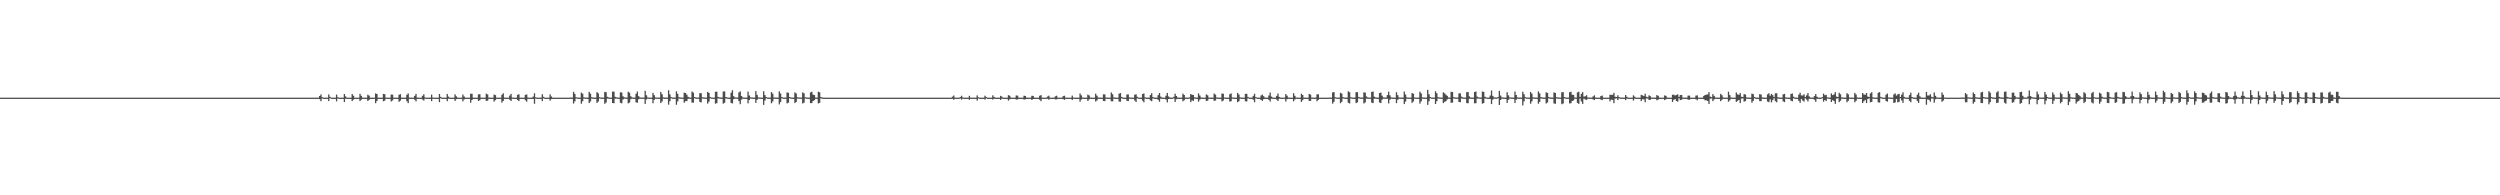 <?xml version="1.0" encoding="UTF-8"?>
<svg xmlns="http://www.w3.org/2000/svg" width="1920" height="150">
  <path d="M0 75.000h1v1.000H0zM1 75.000h1v1.000H1zM2 75.000h1v1.000H2zM3 75.000h1v1.000H3zM4 75.000h1v1.000H4zM5 75.000h1v1.000H5zM6 75.000h1v1.000H6zM7 75.000h1v1.000H7zM8 75.000h1v1.000H8zM9 75.000h1v1.000H9zM10 75.000h1v1.000H10zM11 75.000h1v1.000H11zM12 75.000h1v1.000H12zM13 75.000h1v1.000H13zM14 75.000h1v1.000H14zM15 75.000h1v1.000H15zM16 75.000h1v1.000H16zM17 75.000h1v1.000H17zM18 75.000h1v1.000H18zM19 75.000h1v1.000H19zM20 75.000h1v1.000H20zM21 75.000h1v1.000H21zM22 75.000h1v1.000H22zM23 75.000h1v1.000H23zM24 75.000h1v1.000H24zM25 75.000h1v1.000H25zM26 75.000h1v1.000H26zM27 75.000h1v1.000H27zM28 75.000h1v1.000H28zM29 75.000h1v1.000H29zM30 75.000h1v1.000H30zM31 75.000h1v1.000H31zM32 75.000h1v1.000H32zM33 75.000h1v1.000H33zM34 75.000h1v1.000H34zM35 75.000h1v1.000H35zM36 75.000h1v1.000H36zM37 75.000h1v1.000H37zM38 75.000h1v1.000H38zM39 75.000h1v1.000H39zM40 75.000h1v1.000H40zM41 75.000h1v1.000H41zM42 75.000h1v1.000H42zM43 75.000h1v1.000H43zM44 75.000h1v1.000H44zM45 75.000h1v1.000H45zM46 75.000h1v1.000H46zM47 75.000h1v1.000H47zM48 75.000h1v1.000H48zM49 75.000h1v1.000H49zM50 75.000h1v1.000H50zM51 75.000h1v1.000H51zM52 75.000h1v1.000H52zM53 75.000h1v1.000H53zM54 75.000h1v1.000H54zM55 75.000h1v1.000H55zM56 75.000h1v1.000H56zM57 75.000h1v1.000H57zM58 75.000h1v1.000H58zM59 75.000h1v1.000H59zM60 75.000h1v1.000H60zM61 75.000h1v1.000H61zM62 75.000h1v1.000H62zM63 75.000h1v1.000H63zM64 75.000h1v1.000H64zM65 75.000h1v1.000H65zM66 75.000h1v1.000H66zM67 75.000h1v1.000H67zM68 75.000h1v1.000H68zM69 75.000h1v1.000H69zM70 75.000h1v1.000H70zM71 75.000h1v1.000H71zM72 75.000h1v1.000H72zM73 75.000h1v1.000H73zM74 75.000h1v1.000H74zM75 75.000h1v1.000H75zM76 75.000h1v1.000H76zM77 75.000h1v1.000H77zM78 75.000h1v1.000H78zM79 75.000h1v1.000H79zM80 75.000h1v1.000H80zM81 75.000h1v1.000H81zM82 75.000h1v1.000H82zM83 75.000h1v1.000H83zM84 75.000h1v1.000H84zM85 75.000h1v1.000H85zM86 75.000h1v1.000H86zM87 75.000h1v1.000H87zM88 75.000h1v1.000H88zM89 75.000h1v1.000H89zM90 75.000h1v1.000H90zM91 75.000h1v1.000H91zM92 75.000h1v1.000H92zM93 75.000h1v1.000H93zM94 75.000h1v1.000H94zM95 75.000h1v1.000H95zM96 75.000h1v1.000H96zM97 75.000h1v1.000H97zM98 75.000h1v1.000H98zM99 75.000h1v1.000H99zM100 75.000h1v1.000H100zM101 75.000h1v1.000H101zM102 75.000h1v1.000H102zM103 75.000h1v1.000H103zM104 75.000h1v1.000H104zM105 75.000h1v1.000H105zM106 75.000h1v1.000H106zM107 75.000h1v1.000H107zM108 75.000h1v1.000H108zM109 75.000h1v1.000H109zM110 75.000h1v1.000H110zM111 75.000h1v1.000H111zM112 75.000h1v1.000H112zM113 75.000h1v1.000H113zM114 75.000h1v1.000H114zM115 75.000h1v1.000H115zM116 75.000h1v1.000H116zM117 75.000h1v1.000H117zM118 75.000h1v1.000H118zM119 75.000h1v1.000H119zM120 75.000h1v1.000H120zM121 75.000h1v1.000H121zM122 75.000h1v1.000H122zM123 75.000h1v1.000H123zM124 75.000h1v1.000H124zM125 75.000h1v1.000H125zM126 75.000h1v1.000H126zM127 75.000h1v1.000H127zM128 75.000h1v1.000H128zM129 75.000h1v1.000H129zM130 75.000h1v1.000H130zM131 75.000h1v1.000H131zM132 75.000h1v1.000H132zM133 75.000h1v1.000H133zM134 75.000h1v1.000H134zM135 75.000h1v1.000H135zM136 75.000h1v1.000H136zM137 75.000h1v1.000H137zM138 75.000h1v1.000H138zM139 75.000h1v1.000H139zM140 75.000h1v1.000H140zM141 75.000h1v1.000H141zM142 75.000h1v1.000H142zM143 75.000h1v1.000H143zM144 75.000h1v1.000H144zM145 75.000h1v1.000H145zM146 75.000h1v1.000H146zM147 75.000h1v1.000H147zM148 75.000h1v1.000H148zM149 75.000h1v1.000H149zM150 75.000h1v1.000H150zM151 75.000h1v1.000H151zM152 75.000h1v1.000H152zM153 75.000h1v1.000H153zM154 75.000h1v1.000H154zM155 75.000h1v1.000H155zM156 75.000h1v1.000H156zM157 75.000h1v1.000H157zM158 75.000h1v1.000H158zM159 75.000h1v1.000H159zM160 75.000h1v1.000H160zM161 75.000h1v1.000H161zM162 75.000h1v1.000H162zM163 75.000h1v1.000H163zM164 75.000h1v1.000H164zM165 75.000h1v1.000H165zM166 75.000h1v1.000H166zM167 75.000h1v1.000H167zM168 75.000h1v1.000H168zM169 75.000h1v1.000H169zM170 75.000h1v1.000H170zM171 75.000h1v1.000H171zM172 75.000h1v1.000H172zM173 75.000h1v1.000H173zM174 75.000h1v1.000H174zM175 75.000h1v1.000H175zM176 75.000h1v1.000H176zM177 75.000h1v1.000H177zM178 75.000h1v1.000H178zM179 75.000h1v1.000H179zM180 75.000h1v1.000H180zM181 75.000h1v1.000H181zM182 75.000h1v1.000H182zM183 75.000h1v1.000H183zM184 75.000h1v1.000H184zM185 75.000h1v1.000H185zM186 75.000h1v1.000H186zM187 75.000h1v1.000H187zM188 75.000h1v1.000H188zM189 75.000h1v1.000H189zM190 75.000h1v1.000H190zM191 75.000h1v1.000H191zM192 75.000h1v1.000H192zM193 75.000h1v1.000H193zM194 75.000h1v1.000H194zM195 75.000h1v1.000H195zM196 75.000h1v1.000H196zM197 75.000h1v1.000H197zM198 75.000h1v1.000H198zM199 75.000h1v1.000H199zM200 75.000h1v1.000H200zM201 75.000h1v1.000H201zM202 75.000h1v1.000H202zM203 75.000h1v1.000H203zM204 75.000h1v1.000H204zM205 75.000h1v1.000H205zM206 75.000h1v1.000H206zM207 75.000h1v1.000H207zM208 75.000h1v1.000H208zM209 75.000h1v1.000H209zM210 75.000h1v1.000H210zM211 75.000h1v1.000H211zM212 75.000h1v1.000H212zM213 75.000h1v1.000H213zM214 75.000h1v1.000H214zM215 75.000h1v1.000H215zM216 75.000h1v1.000H216zM217 75.000h1v1.000H217zM218 75.000h1v1.000H218zM219 75.000h1v1.000H219zM220 75.000h1v1.000H220zM221 75.000h1v1.000H221zM222 75.000h1v1.000H222zM223 75.000h1v1.000H223zM224 75.000h1v1.000H224zM225 75.000h1v1.000H225zM226 75.000h1v1.000H226zM227 75.000h1v1.000H227zM228 75.000h1v1.000H228zM229 75.000h1v1.000H229zM230 75.000h1v1.000H230zM231 75.000h1v1.000H231zM232 75.000h1v1.000H232zM233 75.000h1v1.000H233zM234 75.000h1v1.000H234zM235 75.000h1v1.000H235zM236 75.000h1v1.000H236zM237 75.000h1v1.000H237zM238 75.000h1v1.000H238zM239 75.000h1v1.000H239zM240 75.000h1v1.000H240zM241 75.000h1v1.000H241zM242 75.000h1v1.000H242zM243 75.000h1v1.000H243zM244 75.000h1v1.000H244zM245 73.730h1v2.455H245zM246 72.486h1v5.244H246zM247 74.608h1v1.000H247zM248 74.999h1v1.000H248zM249 75.000h1v1.000H249zM250 75.000h1v1.000H250zM251 74.987h1v1.000H251zM252 72.492h1v5.142H252zM253 74.335h1v1.015H253zM254 74.999h1v1.000H254zM255 75.000h1v1.000H255zM256 75.000h1v1.000H256zM257 74.992h1v1.000H257zM258 72.658h1v5.195H258zM259 74.656h1v1.000H259zM260 74.998h1v1.000H260zM261 75.000h1v1.000H261zM262 75.000h1v1.000H262zM263 74.999h1v1.000H263zM264 72.181h1v6.220H264zM265 74.044h1v1.787H265zM266 74.989h1v1.000H266zM267 75.000h1v1.000H267zM268 75.000h1v1.000H268zM269 75.000h1v1.000H269zM270 72.171h1v5.440H270zM271 73.508h1v3.041H271zM272 74.993h1v1.000H272zM273 75.000h1v1.000H273zM274 75.000h1v1.000H274zM275 75.000h1v1.000H275zM276 72.054h1v5.639H276zM277 73.566h1v2.991H277zM278 74.937h1v1.000H278zM279 75.000h1v1.000H279zM280 75.000h1v1.000H280zM281 75.000h1v1.000H281zM282 72.738h1v4.832H282zM283 73.403h1v3.299H283zM284 74.961h1v1.000H284zM285 75.000h1v1.000H285zM286 75.000h1v1.000H286zM287 75.000h1v1.000H287zM288 71.729h1v7.526H288zM289 72.168h1v5.371H289zM290 74.944h1v1.000H290zM291 75.000h1v1.000H291zM292 75.000h1v1.000H292zM293 75.000h1v1.000H293zM294 72.144h1v5.608H294zM295 72.343h1v4.910H295zM296 74.900h1v1.000H296zM297 75.000h1v1.000H297zM298 75.000h1v1.000H298zM299 75.000h1v1.000H299zM300 72.607h1v5.338H300zM301 72.630h1v4.552H301zM302 74.947h1v1.000H302zM303 75.000h1v1.000H303zM304 75.000h1v1.000H304zM305 75.000h1v1.000H305zM306 72.769h1v5.408H306zM307 72.359h1v4.922H307zM308 74.954h1v1.000H308zM309 75.000h1v1.000H309zM310 75.000h1v1.000H310zM311 75.000h1v1.000H311zM312 72.743h1v5.053H312zM313 71.743h1v7.489H313zM314 74.918h1v1.000H314zM315 75.000h1v1.000H315zM316 75.000h1v1.000H316zM317 75.000h1v1.000H317zM318 73.620h1v2.985H318zM319 72.162h1v5.704H319zM320 74.917h1v1.000H320zM321 75.000h1v1.000H321zM322 75.000h1v1.000H322zM323 75.000h1v1.000H323zM324 73.571h1v2.928H324zM325 72.400h1v4.879H325zM326 74.777h1v1.000H326zM327 75.000h1v1.000H327zM328 75.000h1v1.000H328zM329 75.000h1v1.000H329zM330 74.962h1v1.000H330zM331 72.656h1v5.024H331zM332 74.885h1v1.000H332zM333 74.999h1v1.000H333zM334 75.000h1v1.000H334zM335 75.000h1v1.000H335zM336 74.993h1v1.000H336zM337 72.182h1v6.255H337zM338 74.371h1v1.154H338zM339 74.990h1v1.000H339zM340 75.000h1v1.000H340zM341 75.000h1v1.000H341zM342 74.995h1v1.000H342zM343 72.140h1v5.602H343zM344 74.169h1v1.628H344zM345 74.997h1v1.000H345zM346 75.000h1v1.000H346zM347 75.000h1v1.000H347zM348 75.000h1v1.000H348zM349 72.438h1v5.099H349zM350 73.976h1v2.196H350zM351 74.992h1v1.000H351zM352 75.000h1v1.000H352zM353 75.000h1v1.000H353zM354 75.000h1v1.000H354zM355 72.587h1v5.265H355zM356 74.074h1v2.253H356zM357 74.988h1v1.000H357zM358 75.000h1v1.000H358zM359 75.000h1v1.000H359zM360 75.000h1v1.000H360zM361 72.007h1v6.908H361zM362 71.984h1v4.822H362zM363 74.957h1v1.000H363zM364 75.000h1v1.000H364zM365 75.000h1v1.000H365zM366 75.000h1v1.000H366zM367 72.492h1v5.097H367zM368 72.347h1v4.604H368zM369 74.949h1v1.000H369zM370 75.000h1v1.000H370zM371 75.000h1v1.000H371zM372 75.000h1v1.000H372zM373 71.925h1v5.600H373zM374 72.505h1v4.829H374zM375 74.916h1v1.000H375zM376 75.000h1v1.000H376zM377 75.000h1v1.000H377zM378 75.000h1v1.000H378zM379 72.616h1v5.398H379zM380 73.073h1v3.822H380zM381 74.954h1v1.000H381zM382 75.000h1v1.000H382zM383 75.000h1v1.000H383zM384 75.000h1v1.000H384zM385 72.755h1v6.111H385zM386 71.652h1v5.876H386zM387 74.919h1v1.000H387zM388 75.000h1v1.000H388zM389 75.000h1v1.000H389zM390 75.000h1v1.000H390zM391 73.437h1v3.143H391zM392 72.080h1v5.490H392zM393 74.902h1v1.000H393zM394 75.000h1v1.000H394zM395 75.000h1v1.000H395zM396 75.000h1v1.000H396zM397 72.867h1v4.005H397zM398 72.376h1v5.248H398zM399 74.938h1v1.000H399zM400 75.000h1v1.000H400zM401 75.000h1v1.000H401zM402 75.000h1v1.000H402zM403 72.873h1v4.123H403zM404 72.555h1v5.524H404zM405 74.912h1v1.000H405zM406 75.000h1v1.000H406zM407 75.000h1v1.000H407zM408 75.000h1v1.000H408zM409 74.111h1v1.876H409zM410 71.614h1v8.110H410zM411 74.744h1v1.000H411zM412 74.995h1v1.000H412zM413 75.000h1v1.000H413zM414 75.000h1v1.000H414zM415 74.981h1v1.000H415zM416 72.362h1v5.290H416zM417 74.318h1v1.176H417zM418 74.999h1v1.000H418zM419 75.000h1v1.000H419zM420 75.000h1v1.000H420zM421 74.998h1v1.000H421zM422 72.435h1v4.879H422zM423 74.102h1v1.993H423zM424 74.997h1v1.000H424zM425 75.000h1v1.000H425zM426 75.000h1v1.000H426zM427 75.000h1v1.000H427zM428 75.000h1v1.000H428zM429 75.000h1v1.000H429zM430 75.000h1v1.000H430zM431 75.000h1v1.000H431zM432 75.000h1v1.000H432zM433 75.000h1v1.000H433zM434 75.000h1v1.000H434zM435 75.000h1v1.000H435zM436 75.000h1v1.000H436zM437 74.938h1v1.000H437zM438 74.908h1v1.000H438zM439 74.964h1v1.000H439zM440 70.526h1v8.967H440zM441 72.100h1v5.800H441zM442 74.691h1v1.000H442zM443 74.897h1v1.000H443zM444 74.947h1v1.000H444zM445 74.956h1v1.000H445zM446 71.135h1v8.522H446zM447 71.942h1v5.812H447zM448 74.734h1v1.000H448zM449 74.882h1v1.000H449zM450 74.909h1v1.000H450zM451 74.967h1v1.000H451zM452 70.515h1v8.635H452zM453 71.912h1v5.990H453zM454 74.650h1v1.000H454zM455 74.908h1v1.000H455zM456 74.961h1v1.000H456zM457 74.975h1v1.000H457zM458 70.769h1v8.294H458zM459 71.735h1v6.263H459zM460 74.584h1v1.000H460zM461 74.887h1v1.000H461zM462 74.908h1v1.000H462zM463 74.944h1v1.000H463zM464 70.552h1v9.182H464zM465 70.800h1v7.948H465zM466 74.338h1v1.341H466zM467 74.813h1v1.000H467zM468 74.946h1v1.000H468zM469 74.949h1v1.000H469zM470 70.331h1v8.787H470zM471 70.330h1v8.967H471zM472 74.335h1v1.424H472zM473 74.744h1v1.000H473zM474 74.932h1v1.000H474zM475 74.964h1v1.000H475zM476 70.910h1v8.063H476zM477 71.029h1v8.332H477zM478 73.993h1v2.436H478zM479 74.765h1v1.000H479zM480 74.849h1v1.000H480zM481 74.928h1v1.000H481zM482 70.466h1v8.916H482zM483 71.233h1v7.536H483zM484 73.908h1v2.259H484zM485 74.793h1v1.000H485zM486 74.931h1v1.000H486zM487 74.959h1v1.000H487zM488 72.048h1v6.533H488zM489 70.321h1v8.586H489zM490 73.809h1v2.450H490zM491 74.838h1v1.000H491zM492 74.928h1v1.000H492zM493 74.929h1v1.000H493zM494 74.954h1v1.000H494zM495 69.711h1v10.085H495zM496 73.156h1v3.274H496zM497 74.741h1v1.000H497zM498 74.947h1v1.000H498zM499 74.946h1v1.000H499zM500 74.975h1v1.000H500zM501 71.339h1v7.967H501zM502 73.125h1v3.555H502zM503 74.822h1v1.000H503zM504 74.940h1v1.000H504zM505 74.952h1v1.000H505zM506 74.959h1v1.000H506zM507 70.532h1v8.647H507zM508 72.375h1v5.569H508zM509 74.768h1v1.000H509zM510 74.905h1v1.000H510zM511 74.911h1v1.000H511zM512 74.968h1v1.000H512zM513 69.332h1v11.028H513zM514 72.487h1v5.233H514zM515 74.527h1v1.000H515zM516 74.888h1v1.000H516zM517 74.918h1v1.000H517zM518 74.951h1v1.000H518zM519 70.154h1v10.288H519zM520 72.032h1v5.860H520zM521 74.664h1v1.000H521zM522 74.873h1v1.000H522zM523 74.887h1v1.000H523zM524 74.939h1v1.000H524zM525 71.179h1v7.744H525zM526 71.417h1v6.231H526zM527 72.709h1v4.947H527zM528 74.346h1v1.508H528zM529 74.860h1v1.000H529zM530 74.955h1v1.000H530zM531 70.236h1v8.576H531zM532 71.192h1v7.680H532zM533 74.502h1v1.000H533zM534 74.885h1v1.000H534zM535 74.919h1v1.000H535zM536 74.932h1v1.000H536zM537 71.584h1v6.703H537zM538 71.594h1v7.023H538zM539 74.682h1v1.000H539zM540 74.844h1v1.000H540zM541 74.881h1v1.000H541zM542 74.941h1v1.000H542zM543 70.586h1v8.999H543zM544 71.396h1v6.667H544zM545 74.460h1v1.063H545zM546 74.901h1v1.000H546zM547 74.951h1v1.000H547zM548 74.973h1v1.000H548zM549 70.477h1v9.117H549zM550 70.402h1v8.823H550zM551 74.385h1v1.167H551zM552 74.767h1v1.000H552zM553 74.858h1v1.000H553zM554 74.924h1v1.000H554zM555 70.299h1v9.335H555zM556 70.192h1v8.741H556zM557 74.478h1v1.098H557zM558 74.842h1v1.000H558zM559 74.938h1v1.000H559zM560 74.970h1v1.000H560zM561 71.162h1v7.817H561zM562 69.259h1v10.194H562zM563 73.868h1v2.325H563zM564 74.766h1v1.000H564zM565 74.861h1v1.000H565zM566 74.923h1v1.000H566zM567 70.966h1v6.712H567zM568 70.148h1v9.884H568zM569 73.710h1v2.804H569zM570 74.771h1v1.000H570zM571 74.934h1v1.000H571zM572 74.951h1v1.000H572zM573 74.973h1v1.000H573zM574 70.341h1v9.017H574zM575 73.304h1v3.505H575zM576 74.748h1v1.000H576zM577 74.856h1v1.000H577zM578 74.921h1v1.000H578zM579 74.976h1v1.000H579zM580 69.986h1v9.032H580zM581 72.874h1v3.753H581zM582 74.759h1v1.000H582zM583 74.904h1v1.000H583zM584 74.934h1v1.000H584zM585 74.970h1v1.000H585zM586 70.072h1v10.474H586zM587 73.030h1v4.154H587zM588 74.540h1v1.000H588zM589 74.881h1v1.000H589zM590 74.921h1v1.000H590zM591 74.958h1v1.000H591zM592 70.729h1v8.593H592zM593 71.947h1v5.979H593zM594 74.811h1v1.000H594zM595 74.928h1v1.000H595zM596 74.919h1v1.000H596zM597 74.968h1v1.000H597zM598 70.119h1v10.061H598zM599 71.779h1v6.637H599zM600 74.527h1v1.000H600zM601 74.891h1v1.000H601zM602 74.923h1v1.000H602zM603 74.954h1v1.000H603zM604 70.965h1v8.447H604zM605 71.247h1v7.585H605zM606 74.471h1v1.000H606zM607 74.887h1v1.000H607zM608 74.928h1v1.000H608zM609 74.969h1v1.000H609zM610 70.945h1v8.221H610zM611 71.761h1v6.526H611zM612 74.703h1v1.000H612zM613 74.840h1v1.000H613zM614 74.890h1v1.000H614zM615 74.940h1v1.000H615zM616 70.985h1v8.488H616zM617 71.682h1v7.189H617zM618 74.646h1v1.000H618zM619 74.864h1v1.000H619zM620 74.946h1v1.000H620zM621 74.961h1v1.000H621zM622 70.970h1v8.211H622zM623 70.462h1v8.697H623zM624 72.683h1v4.886H624zM625 72.997h1v3.930H625zM626 74.882h1v1.000H626zM627 74.948h1v1.000H627zM628 70.452h1v8.950H628zM629 70.851h1v8.142H629zM630 74.517h1v1.000H630zM631 74.870h1v1.000H631zM632 75.000h1v1.000H632zM633 75.000h1v1.000H633zM634 75.000h1v1.000H634zM635 75.000h1v1.000H635zM636 75.000h1v1.000H636zM637 75.000h1v1.000H637zM638 75.000h1v1.000H638zM639 75.000h1v1.000H639zM640 75.000h1v1.000H640zM641 75.000h1v1.000H641zM642 75.000h1v1.000H642zM643 75.000h1v1.000H643zM644 75.000h1v1.000H644zM645 75.000h1v1.000H645zM646 75.000h1v1.000H646zM647 75.000h1v1.000H647zM648 75.000h1v1.000H648zM649 75.000h1v1.000H649zM650 75.000h1v1.000H650zM651 75.000h1v1.000H651zM652 75.000h1v1.000H652zM653 75.000h1v1.000H653zM654 75.000h1v1.000H654zM655 75.000h1v1.000H655zM656 75.000h1v1.000H656zM657 75.000h1v1.000H657zM658 75.000h1v1.000H658zM659 75.000h1v1.000H659zM660 75.000h1v1.000H660zM661 75.000h1v1.000H661zM662 75.000h1v1.000H662zM663 75.000h1v1.000H663zM664 75.000h1v1.000H664zM665 75.000h1v1.000H665zM666 75.000h1v1.000H666zM667 75.000h1v1.000H667zM668 75.000h1v1.000H668zM669 75.000h1v1.000H669zM670 75.000h1v1.000H670zM671 75.000h1v1.000H671zM672 75.000h1v1.000H672zM673 75.000h1v1.000H673zM674 75.000h1v1.000H674zM675 75.000h1v1.000H675zM676 75.000h1v1.000H676zM677 75.000h1v1.000H677zM678 75.000h1v1.000H678zM679 75.000h1v1.000H679zM680 75.000h1v1.000H680zM681 75.000h1v1.000H681zM682 75.000h1v1.000H682zM683 75.000h1v1.000H683zM684 75.000h1v1.000H684zM685 75.000h1v1.000H685zM686 75.000h1v1.000H686zM687 75.000h1v1.000H687zM688 75.000h1v1.000H688zM689 75.000h1v1.000H689zM690 75.000h1v1.000H690zM691 75.000h1v1.000H691zM692 75.000h1v1.000H692zM693 75.000h1v1.000H693zM694 75.000h1v1.000H694zM695 75.000h1v1.000H695zM696 75.000h1v1.000H696zM697 75.000h1v1.000H697zM698 75.000h1v1.000H698zM699 75.000h1v1.000H699zM700 75.000h1v1.000H700zM701 75.000h1v1.000H701zM702 75.000h1v1.000H702zM703 75.000h1v1.000H703zM704 75.000h1v1.000H704zM705 75.000h1v1.000H705zM706 75.000h1v1.000H706zM707 75.000h1v1.000H707zM708 75.000h1v1.000H708zM709 75.000h1v1.000H709zM710 75.000h1v1.000H710zM711 75.000h1v1.000H711zM712 75.000h1v1.000H712zM713 75.000h1v1.000H713zM714 75.000h1v1.000H714zM715 75.000h1v1.000H715zM716 75.000h1v1.000H716zM717 75.000h1v1.000H717zM718 75.000h1v1.000H718zM719 75.000h1v1.000H719zM720 75.000h1v1.000H720zM721 75.000h1v1.000H721zM722 75.000h1v1.000H722zM723 75.000h1v1.000H723zM724 75.000h1v1.000H724zM725 75.000h1v1.000H725zM726 75.000h1v1.000H726zM727 75.000h1v1.000H727zM728 75.000h1v1.000H728zM729 75.000h1v1.000H729zM730 75.000h1v1.000H730zM731 74.250h1v1.620H731zM732 73.340h1v3.257H732zM733 74.933h1v1.000H733zM734 75.000h1v1.000H734zM735 75.000h1v1.000H735zM736 75.000h1v1.000H736zM737 74.494h1v1.109H737zM738 73.511h1v2.968H738zM739 74.798h1v1.000H739zM740 75.000h1v1.000H740zM741 75.000h1v1.000H741zM742 75.000h1v1.000H742zM743 74.989h1v1.000H743zM744 73.596h1v3.064H744zM745 74.935h1v1.000H745zM746 74.999h1v1.000H746zM747 75.000h1v1.000H747zM748 75.000h1v1.000H748zM749 74.996h1v1.000H749zM750 73.246h1v4.027H750zM751 74.636h1v1.000H751zM752 74.994h1v1.000H752zM753 75.000h1v1.000H753zM754 75.000h1v1.000H754zM755 74.999h1v1.000H755zM756 73.458h1v3.044H756zM757 74.567h1v1.000H757zM758 74.997h1v1.000H758zM759 75.000h1v1.000H759zM760 75.000h1v1.000H760zM761 75.000h1v1.000H761zM762 73.210h1v3.261H762zM763 74.374h1v1.404H763zM764 74.982h1v1.000H764zM765 75.000h1v1.000H765zM766 75.000h1v1.000H766zM767 75.000h1v1.000H767zM768 73.617h1v3.133H768zM769 74.227h1v1.519H769zM770 74.989h1v1.000H770zM771 75.000h1v1.000H771zM772 75.000h1v1.000H772zM773 75.000h1v1.000H773zM774 73.050h1v4.207H774zM775 73.517h1v2.744H775zM776 74.981h1v1.000H776zM777 75.000h1v1.000H777zM778 75.000h1v1.000H778zM779 75.000h1v1.000H779zM780 73.299h1v3.201H780zM781 73.438h1v2.938H781zM782 74.943h1v1.000H782zM783 75.000h1v1.000H783zM784 75.000h1v1.000H784zM785 75.000h1v1.000H785zM786 73.478h1v3.054H786zM787 73.749h1v2.491H787zM788 74.968h1v1.000H788zM789 75.000h1v1.000H789zM790 75.000h1v1.000H790zM791 75.000h1v1.000H791zM792 73.574h1v3.222H792zM793 73.601h1v2.412H793zM794 74.971h1v1.000H794zM795 75.000h1v1.000H795zM796 75.000h1v1.000H796zM797 75.000h1v1.000H797zM798 73.539h1v3.133H798zM799 73.029h1v4.716H799zM800 74.955h1v1.000H800zM801 75.000h1v1.000H801zM802 75.000h1v1.000H802zM803 75.000h1v1.000H803zM804 74.121h1v1.721H804zM805 73.470h1v3.079H805zM806 74.946h1v1.000H806zM807 75.000h1v1.000H807zM808 75.000h1v1.000H808zM809 75.000h1v1.000H809zM810 73.982h1v2.360H810zM811 73.505h1v2.842H811zM812 74.954h1v1.000H812zM813 75.000h1v1.000H813zM814 75.000h1v1.000H814zM815 75.000h1v1.000H815zM816 73.894h1v2.239H816zM817 73.519h1v3.174H817zM818 74.952h1v1.000H818zM819 75.000h1v1.000H819zM820 75.000h1v1.000H820zM821 75.000h1v1.000H821zM822 74.987h1v1.000H822zM823 73.436h1v3.438H823zM824 74.840h1v1.000H824zM825 74.995h1v1.000H825zM826 74.967h1v1.000H826zM827 74.985h1v1.000H827zM828 74.994h1v1.000H828zM829 71.772h1v6.362H829zM830 73.235h1v3.218H830zM831 74.901h1v1.000H831zM832 74.971h1v1.000H832zM833 74.988h1v1.000H833zM834 74.997h1v1.000H834zM835 72.620h1v4.886H835zM836 73.310h1v3.042H836zM837 74.888h1v1.000H837zM838 74.964h1v1.000H838zM839 74.984h1v1.000H839zM840 74.997h1v1.000H840zM841 71.934h1v5.993H841zM842 73.482h1v3.628H842zM843 74.869h1v1.000H843zM844 74.970h1v1.000H844zM845 74.985h1v1.000H845zM846 74.997h1v1.000H846zM847 72.459h1v5.113H847zM848 72.490h1v5.176H848zM849 74.836h1v1.000H849zM850 74.959h1v1.000H850zM851 74.986h1v1.000H851zM852 74.997h1v1.000H852zM853 71.006h1v6.745H853zM854 72.360h1v5.447H854zM855 74.813h1v1.000H855zM856 74.962h1v1.000H856zM857 74.986h1v1.000H857zM858 74.997h1v1.000H858zM859 71.938h1v6.106H859zM860 71.463h1v6.597H860zM861 74.470h1v1.000H861zM862 74.956h1v1.000H862zM863 74.986h1v1.000H863zM864 74.996h1v1.000H864zM865 72.610h1v4.825H865zM866 72.514h1v5.163H866zM867 74.811h1v1.000H867zM868 74.949h1v1.000H868zM869 74.980h1v1.000H869zM870 74.996h1v1.000H870zM871 72.755h1v4.449H871zM872 72.372h1v5.946H872zM873 74.339h1v1.202H873zM874 74.950h1v1.000H874zM875 74.979h1v1.000H875zM876 74.995h1v1.000H876zM877 72.218h1v5.099H877zM878 71.719h1v6.860H878zM879 74.688h1v1.000H879zM880 74.946h1v1.000H880zM881 74.964h1v1.000H881zM882 74.993h1v1.000H882zM883 72.999h1v4.114H883zM884 71.568h1v6.173H884zM885 74.565h1v1.000H885zM886 74.933h1v1.000H886zM887 74.963h1v1.000H887zM888 74.996h1v1.000H888zM889 73.045h1v3.657H889zM890 71.413h1v6.694H890zM891 74.208h1v1.555H891zM892 74.927h1v1.000H892zM893 74.975h1v1.000H893zM894 74.994h1v1.000H894zM895 73.474h1v3.040H895zM896 71.374h1v7.267H896zM897 74.089h1v1.918H897zM898 74.917h1v1.000H898zM899 74.969h1v1.000H899zM900 74.987h1v1.000H900zM901 74.339h1v1.253H901zM902 71.988h1v6.337H902zM903 73.748h1v2.478H903zM904 74.915h1v1.000H904zM905 74.974h1v1.000H905zM906 74.990h1v1.000H906zM907 74.977h1v1.000H907zM908 71.877h1v5.945H908zM909 72.961h1v4.046H909zM910 74.900h1v1.000H910zM911 74.969h1v1.000H911zM912 74.988h1v1.000H912zM913 74.746h1v1.000H913zM914 72.206h1v6.227H914zM915 72.877h1v4.188H915zM916 72.912h1v4.599H916zM917 74.773h1v1.000H917zM918 74.927h1v1.000H918zM919 74.983h1v1.000H919zM920 71.720h1v6.375H920zM921 73.390h1v3.170H921zM922 74.826h1v1.000H922zM923 74.969h1v1.000H923zM924 74.986h1v1.000H924zM925 74.995h1v1.000H925zM926 72.503h1v5.062H926zM927 73.189h1v4.137H927zM928 74.881h1v1.000H928zM929 74.976h1v1.000H929zM930 74.982h1v1.000H930zM931 74.997h1v1.000H931zM932 71.855h1v5.612H932zM933 72.679h1v4.457H933zM934 74.782h1v1.000H934zM935 74.958h1v1.000H935zM936 74.979h1v1.000H936zM937 74.997h1v1.000H937zM938 71.843h1v6.044H938zM939 71.997h1v5.207H939zM940 74.844h1v1.000H940zM941 74.943h1v1.000H941zM942 74.980h1v1.000H942zM943 74.996h1v1.000H943zM944 72.337h1v5.706H944zM945 71.754h1v5.969H945zM946 74.783h1v1.000H946zM947 74.941h1v1.000H947zM948 74.980h1v1.000H948zM949 74.996h1v1.000H949zM950 71.354h1v7.151H950zM951 72.583h1v5.133H951zM952 74.789h1v1.000H952zM953 74.960h1v1.000H953zM954 74.973h1v1.000H954zM955 74.997h1v1.000H955zM956 72.088h1v5.684H956zM957 72.016h1v5.900H957zM958 74.460h1v1.000H958zM959 74.945h1v1.000H959zM960 74.966h1v1.000H960zM961 74.995h1v1.000H961zM962 73.621h1v2.993H962zM963 71.965h1v6.582H963zM964 74.541h1v1.000H964zM965 74.949h1v1.000H965zM966 74.975h1v1.000H966zM967 74.992h1v1.000H967zM968 73.330h1v3.416H968zM969 72.642h1v4.827H969zM970 73.892h1v2.301H970zM971 74.919h1v1.000H971zM972 74.973h1v1.000H972zM973 74.991h1v1.000H973zM974 73.335h1v3.299H974zM975 71.057h1v6.937H975zM976 74.162h1v1.676H976zM977 74.905h1v1.000H977zM978 74.966h1v1.000H978zM979 74.992h1v1.000H979zM980 73.628h1v2.856H980zM981 71.836h1v5.733H981zM982 74.451h1v1.388H982zM983 74.905h1v1.000H983zM984 74.966h1v1.000H984zM985 74.992h1v1.000H985zM986 74.944h1v1.000H986zM987 72.243h1v5.769H987zM988 73.449h1v2.731H988zM989 74.909h1v1.000H989zM990 74.970h1v1.000H990zM991 74.992h1v1.000H991zM992 74.995h1v1.000H992zM993 71.597h1v6.228H993zM994 73.594h1v2.787H994zM995 74.890h1v1.000H995zM996 74.971h1v1.000H996zM997 74.987h1v1.000H997zM998 74.998h1v1.000H998zM999 71.984h1v6.317H999zM1000 72.941h1v4.034H1000zM1001 74.882h1v1.000H1001zM1002 74.970h1v1.000H1002zM1003 74.986h1v1.000H1003zM1004 74.998h1v1.000H1004zM1005 72.136h1v5.407H1005zM1006 72.670h1v4.797H1006zM1007 74.837h1v1.000H1007zM1008 74.966h1v1.000H1008zM1009 74.987h1v1.000H1009zM1010 74.932h1v1.000H1010zM1011 72.450h1v5.325H1011zM1012 72.434h1v4.271H1012zM1013 74.998h1v1.000H1013zM1014 75.000h1v1.000H1014zM1015 75.000h1v1.000H1015zM1016 75.000h1v1.000H1016zM1017 75.000h1v1.000H1017zM1018 75.000h1v1.000H1018zM1019 75.000h1v1.000H1019zM1020 74.936h1v1.000H1020zM1021 74.911h1v1.000H1021zM1022 74.967h1v1.000H1022zM1023 70.976h1v8.650H1023zM1024 70.734h1v7.452H1024zM1025 74.647h1v1.000H1025zM1026 74.887h1v1.000H1026zM1027 74.948h1v1.000H1027zM1028 74.954h1v1.000H1028zM1029 71.258h1v8.002H1029zM1030 71.842h1v6.318H1030zM1031 74.582h1v1.033H1031zM1032 74.882h1v1.000H1032zM1033 74.911h1v1.000H1033zM1034 74.958h1v1.000H1034zM1035 70.148h1v8.793H1035zM1036 70.823h1v8.653H1036zM1037 74.625h1v1.000H1037zM1038 74.885h1v1.000H1038zM1039 74.961h1v1.000H1039zM1040 74.976h1v1.000H1040zM1041 70.737h1v8.454H1041zM1042 70.794h1v7.824H1042zM1043 74.409h1v1.115H1043zM1044 74.833h1v1.000H1044zM1045 74.929h1v1.000H1045zM1046 74.910h1v1.000H1046zM1047 70.891h1v8.586H1047zM1048 71.122h1v7.587H1048zM1049 74.110h1v1.671H1049zM1050 74.816h1v1.000H1050zM1051 74.945h1v1.000H1051zM1052 74.949h1v1.000H1052zM1053 70.541h1v8.256H1053zM1054 70.276h1v8.946H1054zM1055 74.245h1v1.567H1055zM1056 74.762h1v1.000H1056zM1057 74.931h1v1.000H1057zM1058 74.963h1v1.000H1058zM1059 71.480h1v7.218H1059zM1060 71.077h1v8.057H1060zM1061 73.490h1v3.065H1061zM1062 74.763h1v1.000H1062zM1063 74.854h1v1.000H1063zM1064 74.918h1v1.000H1064zM1065 73.009h1v2.841H1065zM1066 70.418h1v8.989H1066zM1067 73.230h1v3.352H1067zM1068 74.765h1v1.000H1068zM1069 74.915h1v1.000H1069zM1070 74.960h1v1.000H1070zM1071 74.985h1v1.000H1071zM1072 70.786h1v8.408H1072zM1073 73.059h1v3.607H1073zM1074 74.823h1v1.000H1074zM1075 74.930h1v1.000H1075zM1076 74.927h1v1.000H1076zM1077 74.981h1v1.000H1077zM1078 70.307h1v9.618H1078zM1079 72.590h1v5.415H1079zM1080 74.761h1v1.000H1080zM1081 74.934h1v1.000H1081zM1082 74.947h1v1.000H1082zM1083 74.974h1v1.000H1083zM1084 71.405h1v7.598H1084zM1085 72.047h1v5.858H1085zM1086 74.795h1v1.000H1086zM1087 74.937h1v1.000H1087zM1088 74.953h1v1.000H1088zM1089 74.960h1v1.000H1089zM1090 70.396h1v9.199H1090zM1091 71.715h1v6.167H1091zM1092 74.767h1v1.000H1092zM1093 74.906h1v1.000H1093zM1094 74.908h1v1.000H1094zM1095 74.967h1v1.000H1095zM1096 69.019h1v11.515H1096zM1097 72.421h1v5.356H1097zM1098 74.489h1v1.000H1098zM1099 74.883h1v1.000H1099zM1100 74.915h1v1.000H1100zM1101 74.950h1v1.000H1101zM1102 70.088h1v9.809H1102zM1103 71.610h1v6.100H1103zM1104 74.676h1v1.000H1104zM1105 74.824h1v1.000H1105zM1106 74.883h1v1.000H1106zM1107 74.942h1v1.000H1107zM1108 70.922h1v8.258H1108zM1109 71.671h1v6.573H1109zM1110 72.681h1v5.060H1110zM1111 73.603h1v2.802H1111zM1112 74.867h1v1.000H1112zM1113 74.953h1v1.000H1113zM1114 70.516h1v8.413H1114zM1115 70.642h1v8.135H1115zM1116 74.549h1v1.000H1116zM1117 74.871h1v1.000H1117zM1118 74.898h1v1.000H1118zM1119 74.921h1v1.000H1119zM1120 71.728h1v6.596H1120zM1121 71.686h1v6.793H1121zM1122 74.254h1v1.372H1122zM1123 74.811h1v1.000H1123zM1124 74.883h1v1.000H1124zM1125 74.937h1v1.000H1125zM1126 70.761h1v8.430H1126zM1127 70.719h1v8.600H1127zM1128 74.056h1v1.769H1128zM1129 74.873h1v1.000H1129zM1130 74.946h1v1.000H1130zM1131 74.972h1v1.000H1131zM1132 70.655h1v8.687H1132zM1133 70.244h1v9.001H1133zM1134 74.212h1v1.522H1134zM1135 74.747h1v1.000H1135zM1136 74.853h1v1.000H1136zM1137 74.925h1v1.000H1137zM1138 70.323h1v9.315H1138zM1139 70.538h1v8.595H1139zM1140 74.245h1v1.401H1140zM1141 74.832h1v1.000H1141zM1142 74.941h1v1.000H1142zM1143 74.962h1v1.000H1143zM1144 73.350h1v2.706H1144zM1145 69.467h1v10.436H1145zM1146 73.614h1v2.888H1146zM1147 74.766h1v1.000H1147zM1148 74.859h1v1.000H1148zM1149 74.930h1v1.000H1149zM1150 74.429h1v1.000H1150zM1151 69.802h1v10.807H1151zM1152 73.352h1v3.443H1152zM1153 74.758h1v1.000H1153zM1154 74.932h1v1.000H1154zM1155 74.941h1v1.000H1155zM1156 74.975h1v1.000H1156zM1157 70.804h1v8.247H1157zM1158 73.231h1v3.462H1158zM1159 74.733h1v1.000H1159zM1160 74.853h1v1.000H1160zM1161 74.908h1v1.000H1161zM1162 74.972h1v1.000H1162zM1163 70.274h1v8.853H1163zM1164 72.948h1v3.648H1164zM1165 74.767h1v1.000H1165zM1166 74.911h1v1.000H1166zM1167 74.913h1v1.000H1167zM1168 74.969h1v1.000H1168zM1169 70.440h1v10.487H1169zM1170 72.418h1v5.407H1170zM1171 74.525h1v1.000H1171zM1172 74.882h1v1.000H1172zM1173 74.921h1v1.000H1173zM1174 74.955h1v1.000H1174zM1175 70.605h1v9.050H1175zM1176 71.885h1v6.004H1176zM1177 74.760h1v1.000H1177zM1178 74.859h1v1.000H1178zM1179 74.919h1v1.000H1179zM1180 74.965h1v1.000H1180zM1181 70.211h1v9.464H1181zM1182 71.662h1v6.569H1182zM1183 74.557h1v1.000H1183zM1184 74.868h1v1.000H1184zM1185 74.919h1v1.000H1185zM1186 74.949h1v1.000H1186zM1187 70.890h1v8.563H1187zM1188 71.380h1v7.303H1188zM1189 74.468h1v1.000H1189zM1190 74.877h1v1.000H1190zM1191 74.926h1v1.000H1191zM1192 74.970h1v1.000H1192zM1193 70.965h1v8.483H1193zM1194 71.393h1v8.336H1194zM1195 74.597h1v1.000H1195zM1196 74.819h1v1.000H1196zM1197 74.900h1v1.000H1197zM1198 74.936h1v1.000H1198zM1199 70.866h1v9.137H1199zM1200 70.763h1v8.702H1200zM1201 74.553h1v1.018H1201zM1202 74.842h1v1.000H1202zM1203 74.949h1v1.000H1203zM1204 74.946h1v1.000H1204zM1205 70.788h1v8.656H1205zM1206 70.465h1v8.780H1206zM1207 72.684h1v4.860H1207zM1208 72.897h1v4.199H1208zM1209 74.853h1v1.000H1209zM1210 74.949h1v1.000H1210zM1211 70.970h1v8.096H1211zM1212 70.426h1v9.351H1212zM1213 74.416h1v1.271H1213zM1214 72.028h1v5.878H1214zM1215 70.762h1v9.000H1215zM1216 74.204h1v1.555H1216zM1217 73.951h1v2.482H1217zM1218 73.090h1v3.674H1218zM1219 74.827h1v1.000H1219zM1220 74.920h1v1.000H1220zM1221 74.952h1v1.000H1221zM1222 74.968h1v1.000H1222zM1223 74.053h1v2.309H1223zM1224 73.201h1v3.639H1224zM1225 74.912h1v1.000H1225zM1226 74.994h1v1.000H1226zM1227 74.995h1v1.000H1227zM1228 74.996h1v1.000H1228zM1229 73.800h1v2.692H1229zM1230 73.377h1v3.540H1230zM1231 74.942h1v1.000H1231zM1232 74.998h1v1.000H1232zM1233 75.000h1v1.000H1233zM1234 74.996h1v1.000H1234zM1235 74.988h1v1.000H1235zM1236 72.705h1v5.177H1236zM1237 72.850h1v3.678H1237zM1238 72.808h1v3.946H1238zM1239 71.337h1v7.886H1239zM1240 74.292h1v1.435H1240zM1241 74.508h1v1.000H1241zM1242 73.155h1v3.716H1242zM1243 74.539h1v1.000H1243zM1244 74.906h1v1.000H1244zM1245 74.925h1v1.000H1245zM1246 74.963h1v1.000H1246zM1247 74.975h1v1.000H1247zM1248 72.953h1v3.943H1248zM1249 74.355h1v1.359H1249zM1250 74.994h1v1.000H1250zM1251 74.995h1v1.000H1251zM1252 74.997h1v1.000H1252zM1253 74.997h1v1.000H1253zM1254 73.198h1v4.044H1254zM1255 74.264h1v1.520H1255zM1256 74.992h1v1.000H1256zM1257 75.000h1v1.000H1257zM1258 75.000h1v1.000H1258zM1259 74.997h1v1.000H1259zM1260 72.849h1v4.814H1260zM1261 73.215h1v3.011H1261zM1262 73.764h1v2.554H1262zM1263 72.008h1v6.541H1263zM1264 74.269h1v1.351H1264zM1265 74.650h1v1.000H1265zM1266 73.201h1v3.589H1266zM1267 73.949h1v2.637H1267zM1268 74.898h1v1.000H1268zM1269 74.939h1v1.000H1269zM1270 74.962h1v1.000H1270zM1271 74.975h1v1.000H1271zM1272 72.998h1v4.021H1272zM1273 73.585h1v2.974H1273zM1274 74.969h1v1.000H1274zM1275 74.995h1v1.000H1275zM1276 74.996h1v1.000H1276zM1277 74.997h1v1.000H1277zM1278 73.265h1v3.621H1278zM1279 73.630h1v2.584H1279zM1280 74.966h1v1.000H1280zM1281 75.000h1v1.000H1281zM1282 75.000h1v1.000H1282zM1283 74.998h1v1.000H1283zM1284 72.753h1v5.600H1284zM1285 72.773h1v3.912H1285zM1286 73.313h1v2.769H1286zM1287 72.905h1v4.658H1287zM1288 72.422h1v5.635H1288zM1289 74.416h1v1.093H1289zM1290 72.998h1v3.920H1290zM1291 72.887h1v3.697H1291zM1292 74.886h1v1.000H1292zM1293 74.956h1v1.000H1293zM1294 74.967h1v1.000H1294zM1295 74.978h1v1.000H1295zM1296 73.428h1v3.137H1296zM1297 73.427h1v3.198H1297zM1298 74.963h1v1.000H1298zM1299 74.995h1v1.000H1299zM1300 74.997h1v1.000H1300zM1301 74.996h1v1.000H1301zM1302 73.444h1v2.858H1302zM1303 73.193h1v3.827H1303zM1304 74.940h1v1.000H1304zM1305 74.999h1v1.000H1305zM1306 75.000h1v1.000H1306zM1307 75.000h1v1.000H1307zM1308 73.712h1v2.407H1308zM1309 72.978h1v4.094H1309zM1310 72.712h1v4.279H1310zM1311 72.500h1v5.083H1311zM1312 70.748h1v9.048H1312zM1313 74.207h1v1.558H1313zM1314 74.653h1v1.000H1314zM1315 72.310h1v5.379H1315zM1316 73.608h1v2.734H1316zM1317 74.858h1v1.000H1317zM1318 74.944h1v1.000H1318zM1319 74.967h1v1.000H1319zM1320 74.975h1v1.000H1320zM1321 72.089h1v5.656H1321zM1322 73.123h1v3.455H1322zM1323 74.862h1v1.000H1323zM1324 74.966h1v1.000H1324zM1325 74.984h1v1.000H1325zM1326 74.995h1v1.000H1326zM1327 70.429h1v7.658H1327zM1328 73.007h1v4.036H1328zM1329 74.862h1v1.000H1329zM1330 74.965h1v1.000H1330zM1331 74.988h1v1.000H1331zM1332 74.996h1v1.000H1332zM1333 71.001h1v7.306H1333zM1334 72.450h1v5.008H1334zM1335 72.852h1v3.878H1335zM1336 71.466h1v7.741H1336zM1337 74.303h1v1.473H1337zM1338 74.502h1v1.000H1338zM1339 72.318h1v5.719H1339zM1340 72.586h1v5.074H1340zM1341 74.765h1v1.000H1341zM1342 74.923h1v1.000H1342zM1343 74.964h1v1.000H1343zM1344 74.975h1v1.000H1344zM1345 71.887h1v7.015H1345zM1346 72.298h1v5.174H1346zM1347 74.423h1v1.058H1347zM1348 74.958h1v1.000H1348zM1349 74.982h1v1.000H1349zM1350 74.987h1v1.000H1350zM1351 72.275h1v5.403H1351zM1352 72.589h1v5.109H1352zM1353 74.804h1v1.000H1353zM1354 74.958h1v1.000H1354zM1355 74.974h1v1.000H1355zM1356 74.996h1v1.000H1356zM1357 72.465h1v5.537H1357zM1358 71.611h1v6.868H1358zM1359 73.534h1v2.801H1359zM1360 72.079h1v6.541H1360zM1361 73.081h1v3.847H1361zM1362 74.491h1v1.000H1362zM1363 71.676h1v6.049H1363zM1364 71.650h1v6.884H1364zM1365 74.656h1v1.000H1365zM1366 74.923h1v1.000H1366zM1367 74.964h1v1.000H1367zM1368 74.976h1v1.000H1368zM1369 72.425h1v5.442H1369zM1370 72.065h1v6.368H1370zM1371 74.715h1v1.000H1371zM1372 74.943h1v1.000H1372zM1373 74.971h1v1.000H1373zM1374 74.994h1v1.000H1374zM1375 72.160h1v5.195H1375zM1376 71.781h1v6.038H1376zM1377 74.260h1v1.235H1377zM1378 74.940h1v1.000H1378zM1379 74.973h1v1.000H1379zM1380 74.993h1v1.000H1380zM1381 72.644h1v4.777H1381zM1382 71.217h1v7.782H1382zM1383 73.291h1v2.787H1383zM1384 73.307h1v3.924H1384zM1385 72.388h1v5.641H1385zM1386 74.424h1v1.080H1386zM1387 73.240h1v3.275H1387zM1388 71.499h1v6.415H1388zM1389 74.021h1v1.855H1389zM1390 74.912h1v1.000H1390zM1391 74.952h1v1.000H1391zM1392 74.969h1v1.000H1392zM1393 73.780h1v2.835H1393zM1394 72.207h1v6.024H1394zM1395 74.271h1v1.622H1395zM1396 74.889h1v1.000H1396zM1397 74.969h1v1.000H1397zM1398 74.987h1v1.000H1398zM1399 74.526h1v1.000H1399zM1400 71.891h1v6.164H1400zM1401 73.099h1v3.724H1401zM1402 72.862h1v4.758H1402zM1403 74.729h1v1.000H1403zM1404 74.915h1v1.000H1404zM1405 74.976h1v1.000H1405zM1406 71.729h1v6.623H1406zM1407 73.058h1v3.831H1407zM1408 72.499h1v5.099H1408zM1409 70.767h1v9.011H1409zM1410 74.200h1v1.572H1410zM1411 74.509h1v1.000H1411zM1412 71.266h1v7.184H1412zM1413 72.403h1v4.986H1413zM1414 74.824h1v1.000H1414zM1415 74.932h1v1.000H1415zM1416 74.963h1v1.000H1416zM1417 74.978h1v1.000H1417zM1418 71.582h1v6.936H1418zM1419 72.453h1v4.928H1419zM1420 74.868h1v1.000H1420zM1421 74.962h1v1.000H1421zM1422 74.980h1v1.000H1422zM1423 74.996h1v1.000H1423zM1424 71.323h1v7.233H1424zM1425 72.597h1v4.819H1425zM1426 74.866h1v1.000H1426zM1427 74.964h1v1.000H1427zM1428 74.979h1v1.000H1428zM1429 74.995h1v1.000H1429zM1430 71.424h1v7.731H1430zM1431 72.528h1v5.234H1431zM1432 72.783h1v3.943H1432zM1433 71.415h1v7.760H1433zM1434 74.123h1v1.974H1434zM1435 74.501h1v1.000H1435zM1436 71.740h1v6.819H1436zM1437 70.799h1v7.463H1437zM1438 74.764h1v1.000H1438zM1439 74.904h1v1.000H1439zM1440 74.961h1v1.000H1440zM1441 74.973h1v1.000H1441zM1442 71.211h1v7.394H1442zM1443 70.746h1v8.077H1443zM1444 74.394h1v1.000H1444zM1445 74.929h1v1.000H1445zM1446 74.966h1v1.000H1446zM1447 74.994h1v1.000H1447zM1448 72.781h1v4.745H1448zM1449 71.821h1v6.264H1449zM1450 74.782h1v1.000H1450zM1451 74.936h1v1.000H1451zM1452 74.975h1v1.000H1452zM1453 74.994h1v1.000H1453zM1454 72.479h1v6.641H1454zM1455 71.725h1v6.931H1455zM1456 73.425h1v2.613H1456zM1457 72.443h1v6.180H1457zM1458 72.063h1v6.133H1458zM1459 74.494h1v1.000H1459zM1460 72.724h1v4.407H1460zM1461 70.905h1v8.080H1461zM1462 74.397h1v1.235H1462zM1463 74.909h1v1.000H1463zM1464 74.952h1v1.000H1464zM1465 74.976h1v1.000H1465zM1466 73.011h1v4.447H1466zM1467 71.168h1v7.394H1467zM1468 74.514h1v1.000H1468zM1469 74.916h1v1.000H1469zM1470 74.960h1v1.000H1470zM1471 74.993h1v1.000H1471zM1472 72.720h1v4.775H1472zM1473 71.171h1v7.893H1473zM1474 73.975h1v1.941H1474zM1475 74.912h1v1.000H1475zM1476 74.970h1v1.000H1476zM1477 74.991h1v1.000H1477zM1478 74.948h1v1.000H1478zM1479 70.598h1v9.827H1479zM1480 73.322h1v3.051H1480zM1481 73.313h1v3.387H1481zM1482 72.395h1v5.684H1482zM1483 74.334h1v1.306H1483zM1484 74.705h1v1.000H1484zM1485 71.032h1v7.859H1485zM1486 73.587h1v2.666H1486zM1487 74.859h1v1.000H1487zM1488 74.946h1v1.000H1488zM1489 74.967h1v1.000H1489zM1490 74.978h1v1.000H1490zM1491 71.026h1v7.135H1491zM1492 72.799h1v4.437H1492zM1493 74.874h1v1.000H1493zM1494 74.995h1v1.000H1494zM1495 75.000h1v1.000H1495zM1496 75.000h1v1.000H1496zM1497 75.000h1v1.000H1497zM1498 75.000h1v1.000H1498zM1499 75.000h1v1.000H1499zM1500 75.000h1v1.000H1500zM1501 75.000h1v1.000H1501zM1502 75.000h1v1.000H1502zM1503 75.000h1v1.000H1503zM1504 75.000h1v1.000H1504zM1505 74.942h1v1.000H1505zM1506 74.872h1v1.000H1506zM1507 74.920h1v1.000H1507zM1508 74.950h1v1.000H1508zM1509 71.480h1v7.054H1509zM1510 72.459h1v6.098H1510zM1511 74.730h1v1.000H1511zM1512 74.842h1v1.000H1512zM1513 74.886h1v1.000H1513zM1514 74.941h1v1.000H1514zM1515 71.037h1v8.592H1515zM1516 72.202h1v6.150H1516zM1517 74.652h1v1.000H1517zM1518 74.905h1v1.000H1518zM1519 74.960h1v1.000H1519zM1520 74.978h1v1.000H1520zM1521 70.940h1v8.188H1521zM1522 70.483h1v8.703H1522zM1523 74.512h1v1.000H1523zM1524 74.798h1v1.000H1524zM1525 74.859h1v1.000H1525zM1526 74.924h1v1.000H1526zM1527 70.055h1v10.048H1527zM1528 71.157h1v7.258H1528zM1529 74.531h1v1.000H1529zM1530 74.871h1v1.000H1530zM1531 74.949h1v1.000H1531zM1532 74.973h1v1.000H1532zM1533 70.911h1v8.252H1533zM1534 70.061h1v8.780H1534zM1535 74.386h1v1.232H1535zM1536 74.777h1v1.000H1536zM1537 74.861h1v1.000H1537zM1538 74.925h1v1.000H1538zM1539 70.490h1v8.372H1539zM1540 70.324h1v9.321H1540zM1541 74.384h1v1.337H1541zM1542 74.746h1v1.000H1542zM1543 74.933h1v1.000H1543zM1544 74.966h1v1.000H1544zM1545 71.165h1v7.742H1545zM1546 71.140h1v7.363H1546zM1547 73.618h1v2.755H1547zM1548 74.727h1v1.000H1548zM1549 74.859h1v1.000H1549zM1550 74.921h1v1.000H1550zM1551 70.700h1v9.019H1551zM1552 70.475h1v8.587H1552zM1553 73.574h1v2.790H1553zM1554 74.779h1v1.000H1554zM1555 74.920h1v1.000H1555zM1556 74.939h1v1.000H1556zM1557 74.044h1v1.731H1557zM1558 69.477h1v10.618H1558zM1559 73.779h1v2.737H1559zM1560 74.509h1v1.000H1560zM1561 74.863h1v1.000H1561zM1562 74.927h1v1.000H1562zM1563 74.959h1v1.000H1563zM1564 70.353h1v9.721H1564zM1565 72.425h1v4.440H1565zM1566 74.836h1v1.000H1566zM1567 74.937h1v1.000H1567zM1568 74.927h1v1.000H1568zM1569 74.981h1v1.000H1569zM1570 70.629h1v9.515H1570zM1571 72.575h1v4.710H1571zM1572 74.519h1v1.000H1572zM1573 74.899h1v1.000H1573zM1574 74.920h1v1.000H1574zM1575 74.956h1v1.000H1575zM1576 70.976h1v8.844H1576zM1577 72.624h1v4.666H1577zM1578 74.818h1v1.000H1578zM1579 74.909h1v1.000H1579zM1580 74.925h1v1.000H1580zM1581 74.968h1v1.000H1581zM1582 71.088h1v8.247H1582zM1583 72.268h1v5.979H1583zM1584 74.739h1v1.000H1584zM1585 74.864h1v1.000H1585zM1586 74.886h1v1.000H1586zM1587 74.940h1v1.000H1587zM1588 70.018h1v10.707H1588zM1589 71.989h1v6.128H1589zM1590 74.662h1v1.000H1590zM1591 74.865h1v1.000H1591zM1592 74.943h1v1.000H1592zM1593 74.961h1v1.000H1593zM1594 71.419h1v8.132H1594zM1595 71.733h1v6.359H1595zM1596 72.968h1v4.572H1596zM1597 73.877h1v2.460H1597zM1598 74.892h1v1.000H1598zM1599 74.960h1v1.000H1599zM1600 70.785h1v8.387H1600zM1601 71.727h1v6.418H1601zM1602 74.640h1v1.000H1602zM1603 74.869h1v1.000H1603zM1604 74.908h1v1.000H1604zM1605 74.964h1v1.000H1605zM1606 71.530h1v7.146H1606zM1607 70.535h1v8.933H1607zM1608 74.639h1v1.000H1608zM1609 74.881h1v1.000H1609zM1610 74.947h1v1.000H1610zM1611 74.956h1v1.000H1611zM1612 71.146h1v8.523H1612zM1613 71.927h1v6.157H1613zM1614 74.337h1v1.340H1614zM1615 74.849h1v1.000H1615zM1616 74.909h1v1.000H1616zM1617 74.943h1v1.000H1617zM1618 70.543h1v8.499H1618zM1619 70.835h1v8.347H1619zM1620 74.489h1v1.127H1620zM1621 74.835h1v1.000H1621zM1622 74.939h1v1.000H1622zM1623 74.974h1v1.000H1623zM1624 71.140h1v7.923H1624zM1625 70.751h1v7.776H1625zM1626 74.389h1v1.205H1626zM1627 74.824h1v1.000H1627zM1628 74.935h1v1.000H1628zM1629 74.908h1v1.000H1629zM1630 70.553h1v9.168H1630zM1631 70.801h1v8.599H1631zM1632 73.819h1v2.343H1632zM1633 74.814h1v1.000H1633zM1634 74.945h1v1.000H1634zM1635 74.949h1v1.000H1635zM1636 73.998h1v1.761H1636zM1637 70.301h1v8.989H1637zM1638 73.742h1v2.551H1638zM1639 74.744h1v1.000H1639zM1640 74.932h1v1.000H1640zM1641 74.948h1v1.000H1641zM1642 74.975h1v1.000H1642zM1643 70.914h1v8.465H1643zM1644 72.341h1v4.465H1644zM1645 74.742h1v1.000H1645zM1646 74.850h1v1.000H1646zM1647 74.919h1v1.000H1647zM1648 74.974h1v1.000H1648zM1649 70.505h1v8.859H1649zM1650 72.820h1v3.733H1650zM1651 74.755h1v1.000H1651zM1652 74.908h1v1.000H1652zM1653 74.959h1v1.000H1653zM1654 74.985h1v1.000H1654zM1655 70.310h1v8.603H1655zM1656 72.904h1v4.410H1656zM1657 74.769h1v1.000H1657zM1658 74.916h1v1.000H1658zM1659 74.930h1v1.000H1659zM1660 74.971h1v1.000H1660zM1661 69.709h1v10.063H1661zM1662 70.878h1v7.323H1662zM1663 74.735h1v1.000H1663zM1664 74.911h1v1.000H1664zM1665 74.946h1v1.000H1665zM1666 74.973h1v1.000H1666zM1667 71.343h1v7.965H1667zM1668 72.135h1v5.912H1668zM1669 74.762h1v1.000H1669zM1670 74.895h1v1.000H1670zM1671 74.952h1v1.000H1671zM1672 74.959h1v1.000H1672zM1673 70.549h1v8.613H1673zM1674 71.547h1v6.611H1674zM1675 74.601h1v1.000H1675zM1676 74.883h1v1.000H1676zM1677 74.911h1v1.000H1677zM1678 74.963h1v1.000H1678zM1679 69.363h1v11.033H1679zM1680 71.569h1v6.658H1680zM1681 74.524h1v1.001H1681zM1682 74.889h1v1.000H1682zM1683 74.915h1v1.000H1683zM1684 74.929h1v1.000H1684zM1685 70.145h1v10.310H1685zM1686 71.417h1v6.479H1686zM1687 74.650h1v1.000H1687zM1688 74.827h1v1.000H1688zM1689 74.887h1v1.000H1689zM1690 74.939h1v1.000H1690zM1691 71.152h1v7.733H1691zM1692 71.423h1v7.322H1692zM1693 72.703h1v4.946H1693zM1694 73.280h1v3.918H1694zM1695 74.860h1v1.000H1695zM1696 74.939h1v1.000H1696zM1697 71.606h1v7.235H1697zM1698 70.238h1v8.626H1698zM1699 74.502h1v1.026H1699zM1700 74.874h1v1.000H1700zM1701 74.885h1v1.000H1701zM1702 74.919h1v1.000H1702zM1703 71.581h1v6.688H1703zM1704 71.604h1v7.022H1704zM1705 74.245h1v1.422H1705zM1706 74.813h1v1.000H1706zM1707 74.881h1v1.000H1707zM1708 74.937h1v1.000H1708zM1709 70.603h1v8.987H1709zM1710 71.025h1v8.169H1710zM1711 73.696h1v2.521H1711zM1712 74.810h1v1.000H1712zM1713 74.944h1v1.000H1713zM1714 74.955h1v1.000H1714zM1715 73.775h1v2.650H1715zM1716 70.374h1v9.224H1716zM1717 73.481h1v2.707H1717zM1718 74.722h1v1.000H1718zM1719 74.858h1v1.000H1719zM1720 74.924h1v1.000H1720zM1721 73.543h1v2.543H1721zM1722 70.194h1v9.463H1722zM1723 73.678h1v2.259H1723zM1724 74.718h1v1.000H1724zM1725 74.938h1v1.000H1725zM1726 74.960h1v1.000H1726zM1727 74.985h1v1.000H1727zM1728 69.247h1v10.243H1728zM1729 73.013h1v3.710H1729zM1730 74.732h1v1.000H1730zM1731 74.862h1v1.000H1731zM1732 74.900h1v1.000H1732zM1733 74.971h1v1.000H1733zM1734 70.117h1v9.961H1734zM1735 73.317h1v3.465H1735zM1736 74.733h1v1.000H1736zM1737 74.909h1v1.000H1737zM1738 74.936h1v1.000H1738zM1739 74.971h1v1.000H1739zM1740 70.338h1v9.031H1740zM1741 72.946h1v4.378H1741zM1742 74.676h1v1.000H1742zM1743 74.856h1v1.000H1743zM1744 74.900h1v1.000H1744zM1745 74.968h1v1.000H1745zM1746 70.001h1v9.010H1746zM1747 72.424h1v4.970H1747zM1748 74.723h1v1.000H1748zM1749 74.903h1v1.000H1749zM1750 74.914h1v1.000H1750zM1751 74.969h1v1.000H1751zM1752 70.079h1v10.429H1752zM1753 72.459h1v5.104H1753zM1754 74.542h1v1.000H1754zM1755 74.881h1v1.000H1755zM1756 74.921h1v1.000H1756zM1757 74.957h1v1.000H1757zM1758 70.751h1v8.525H1758zM1759 70.794h1v7.606H1759zM1760 74.768h1v1.000H1760zM1761 74.863h1v1.000H1761zM1762 74.919h1v1.000H1762zM1763 74.968h1v1.000H1763zM1764 70.115h1v10.077H1764zM1765 71.542h1v7.005H1765zM1766 74.526h1v1.000H1766zM1767 74.877h1v1.000H1767zM1768 74.922h1v1.000H1768zM1769 74.938h1v1.000H1769zM1770 70.948h1v8.483H1770zM1771 70.961h1v8.120H1771zM1772 74.469h1v1.000H1772zM1773 74.888h1v1.000H1773zM1774 74.927h1v1.000H1774zM1775 74.958h1v1.000H1775zM1776 70.928h1v8.212H1776zM1777 71.255h1v7.864H1777zM1778 74.537h1v1.039H1778zM1779 74.826h1v1.000H1779zM1780 74.890h1v1.000H1780zM1781 74.940h1v1.000H1781zM1782 70.976h1v8.542H1782zM1783 71.016h1v8.000H1783zM1784 74.354h1v1.328H1784zM1785 74.833h1v1.000H1785zM1786 74.950h1v1.000H1786zM1787 74.946h1v1.000H1787zM1788 71.131h1v8.063H1788zM1789 70.452h1v8.722H1789zM1790 72.680h1v4.882H1790zM1791 72.878h1v4.631H1791zM1792 74.811h1v1.000H1792zM1793 74.947h1v1.000H1793zM1794 70.435h1v8.491H1794zM1795 70.484h1v8.884H1795zM1796 73.852h1v2.106H1796zM1797 74.830h1v1.000H1797zM1798 75.000h1v1.000H1798zM1799 75.000h1v1.000H1799zM1800 75.000h1v1.000H1800zM1801 75.000h1v1.000H1801zM1802 75.000h1v1.000H1802zM1803 75.000h1v1.000H1803zM1804 75.000h1v1.000H1804zM1805 75.000h1v1.000H1805zM1806 75.000h1v1.000H1806zM1807 75.000h1v1.000H1807zM1808 75.000h1v1.000H1808zM1809 75.000h1v1.000H1809zM1810 75.000h1v1.000H1810zM1811 75.000h1v1.000H1811zM1812 75.000h1v1.000H1812zM1813 75.000h1v1.000H1813zM1814 75.000h1v1.000H1814zM1815 75.000h1v1.000H1815zM1816 75.000h1v1.000H1816zM1817 75.000h1v1.000H1817zM1818 75.000h1v1.000H1818zM1819 75.000h1v1.000H1819zM1820 75.000h1v1.000H1820zM1821 75.000h1v1.000H1821zM1822 75.000h1v1.000H1822zM1823 75.000h1v1.000H1823zM1824 75.000h1v1.000H1824zM1825 75.000h1v1.000H1825zM1826 75.000h1v1.000H1826zM1827 75.000h1v1.000H1827zM1828 75.000h1v1.000H1828zM1829 75.000h1v1.000H1829zM1830 75.000h1v1.000H1830zM1831 75.000h1v1.000H1831zM1832 75.000h1v1.000H1832zM1833 75.000h1v1.000H1833zM1834 75.000h1v1.000H1834zM1835 75.000h1v1.000H1835zM1836 75.000h1v1.000H1836zM1837 75.000h1v1.000H1837zM1838 75.000h1v1.000H1838zM1839 75.000h1v1.000H1839zM1840 75.000h1v1.000H1840zM1841 75.000h1v1.000H1841zM1842 75.000h1v1.000H1842zM1843 75.000h1v1.000H1843zM1844 75.000h1v1.000H1844zM1845 75.000h1v1.000H1845zM1846 75.000h1v1.000H1846zM1847 75.000h1v1.000H1847zM1848 75.000h1v1.000H1848zM1849 75.000h1v1.000H1849zM1850 75.000h1v1.000H1850zM1851 75.000h1v1.000H1851zM1852 75.000h1v1.000H1852zM1853 75.000h1v1.000H1853zM1854 75.000h1v1.000H1854zM1855 75.000h1v1.000H1855zM1856 75.000h1v1.000H1856zM1857 75.000h1v1.000H1857zM1858 75.000h1v1.000H1858zM1859 75.000h1v1.000H1859zM1860 75.000h1v1.000H1860zM1861 75.000h1v1.000H1861zM1862 75.000h1v1.000H1862zM1863 75.000h1v1.000H1863zM1864 75.000h1v1.000H1864zM1865 75.000h1v1.000H1865zM1866 75.000h1v1.000H1866zM1867 75.000h1v1.000H1867zM1868 75.000h1v1.000H1868zM1869 75.000h1v1.000H1869zM1870 75.000h1v1.000H1870zM1871 75.000h1v1.000H1871zM1872 75.000h1v1.000H1872zM1873 75.000h1v1.000H1873zM1874 75.000h1v1.000H1874zM1875 75.000h1v1.000H1875zM1876 75.000h1v1.000H1876zM1877 75.000h1v1.000H1877zM1878 75.000h1v1.000H1878zM1879 75.000h1v1.000H1879zM1880 75.000h1v1.000H1880zM1881 75.000h1v1.000H1881zM1882 75.000h1v1.000H1882zM1883 75.000h1v1.000H1883zM1884 75.000h1v1.000H1884zM1885 75.000h1v1.000H1885zM1886 75.000h1v1.000H1886zM1887 75.000h1v1.000H1887zM1888 75.000h1v1.000H1888zM1889 75.000h1v1.000H1889zM1890 75.000h1v1.000H1890zM1891 75.000h1v1.000H1891zM1892 75.000h1v1.000H1892zM1893 75.000h1v1.000H1893zM1894 75.000h1v1.000H1894zM1895 75.000h1v1.000H1895zM1896 75.000h1v1.000H1896zM1897 75.000h1v1.000H1897zM1898 75.000h1v1.000H1898zM1899 75.000h1v1.000H1899zM1900 75.000h1v1.000H1900zM1901 75.000h1v1.000H1901zM1902 75.000h1v1.000H1902zM1903 75.000h1v1.000H1903zM1904 75.000h1v1.000H1904zM1905 75.000h1v1.000H1905zM1906 75.000h1v1.000H1906zM1907 75.000h1v1.000H1907zM1908 75.000h1v1.000H1908zM1909 75.000h1v1.000H1909zM1910 75.000h1v1.000H1910zM1911 75.000h1v1.000H1911zM1912 75.000h1v1.000H1912zM1913 75.000h1v1.000H1913zM1914 75.000h1v1.000H1914zM1915 75.000h1v1.000H1915zM1916 75.000h1v1.000H1916zM1917 75.000h1v1.000H1917zM1918 75.000h1v1.000H1918zM1919 75.000h1v1.000H1919z" fill="#4a4a4a"></path>
</svg>
